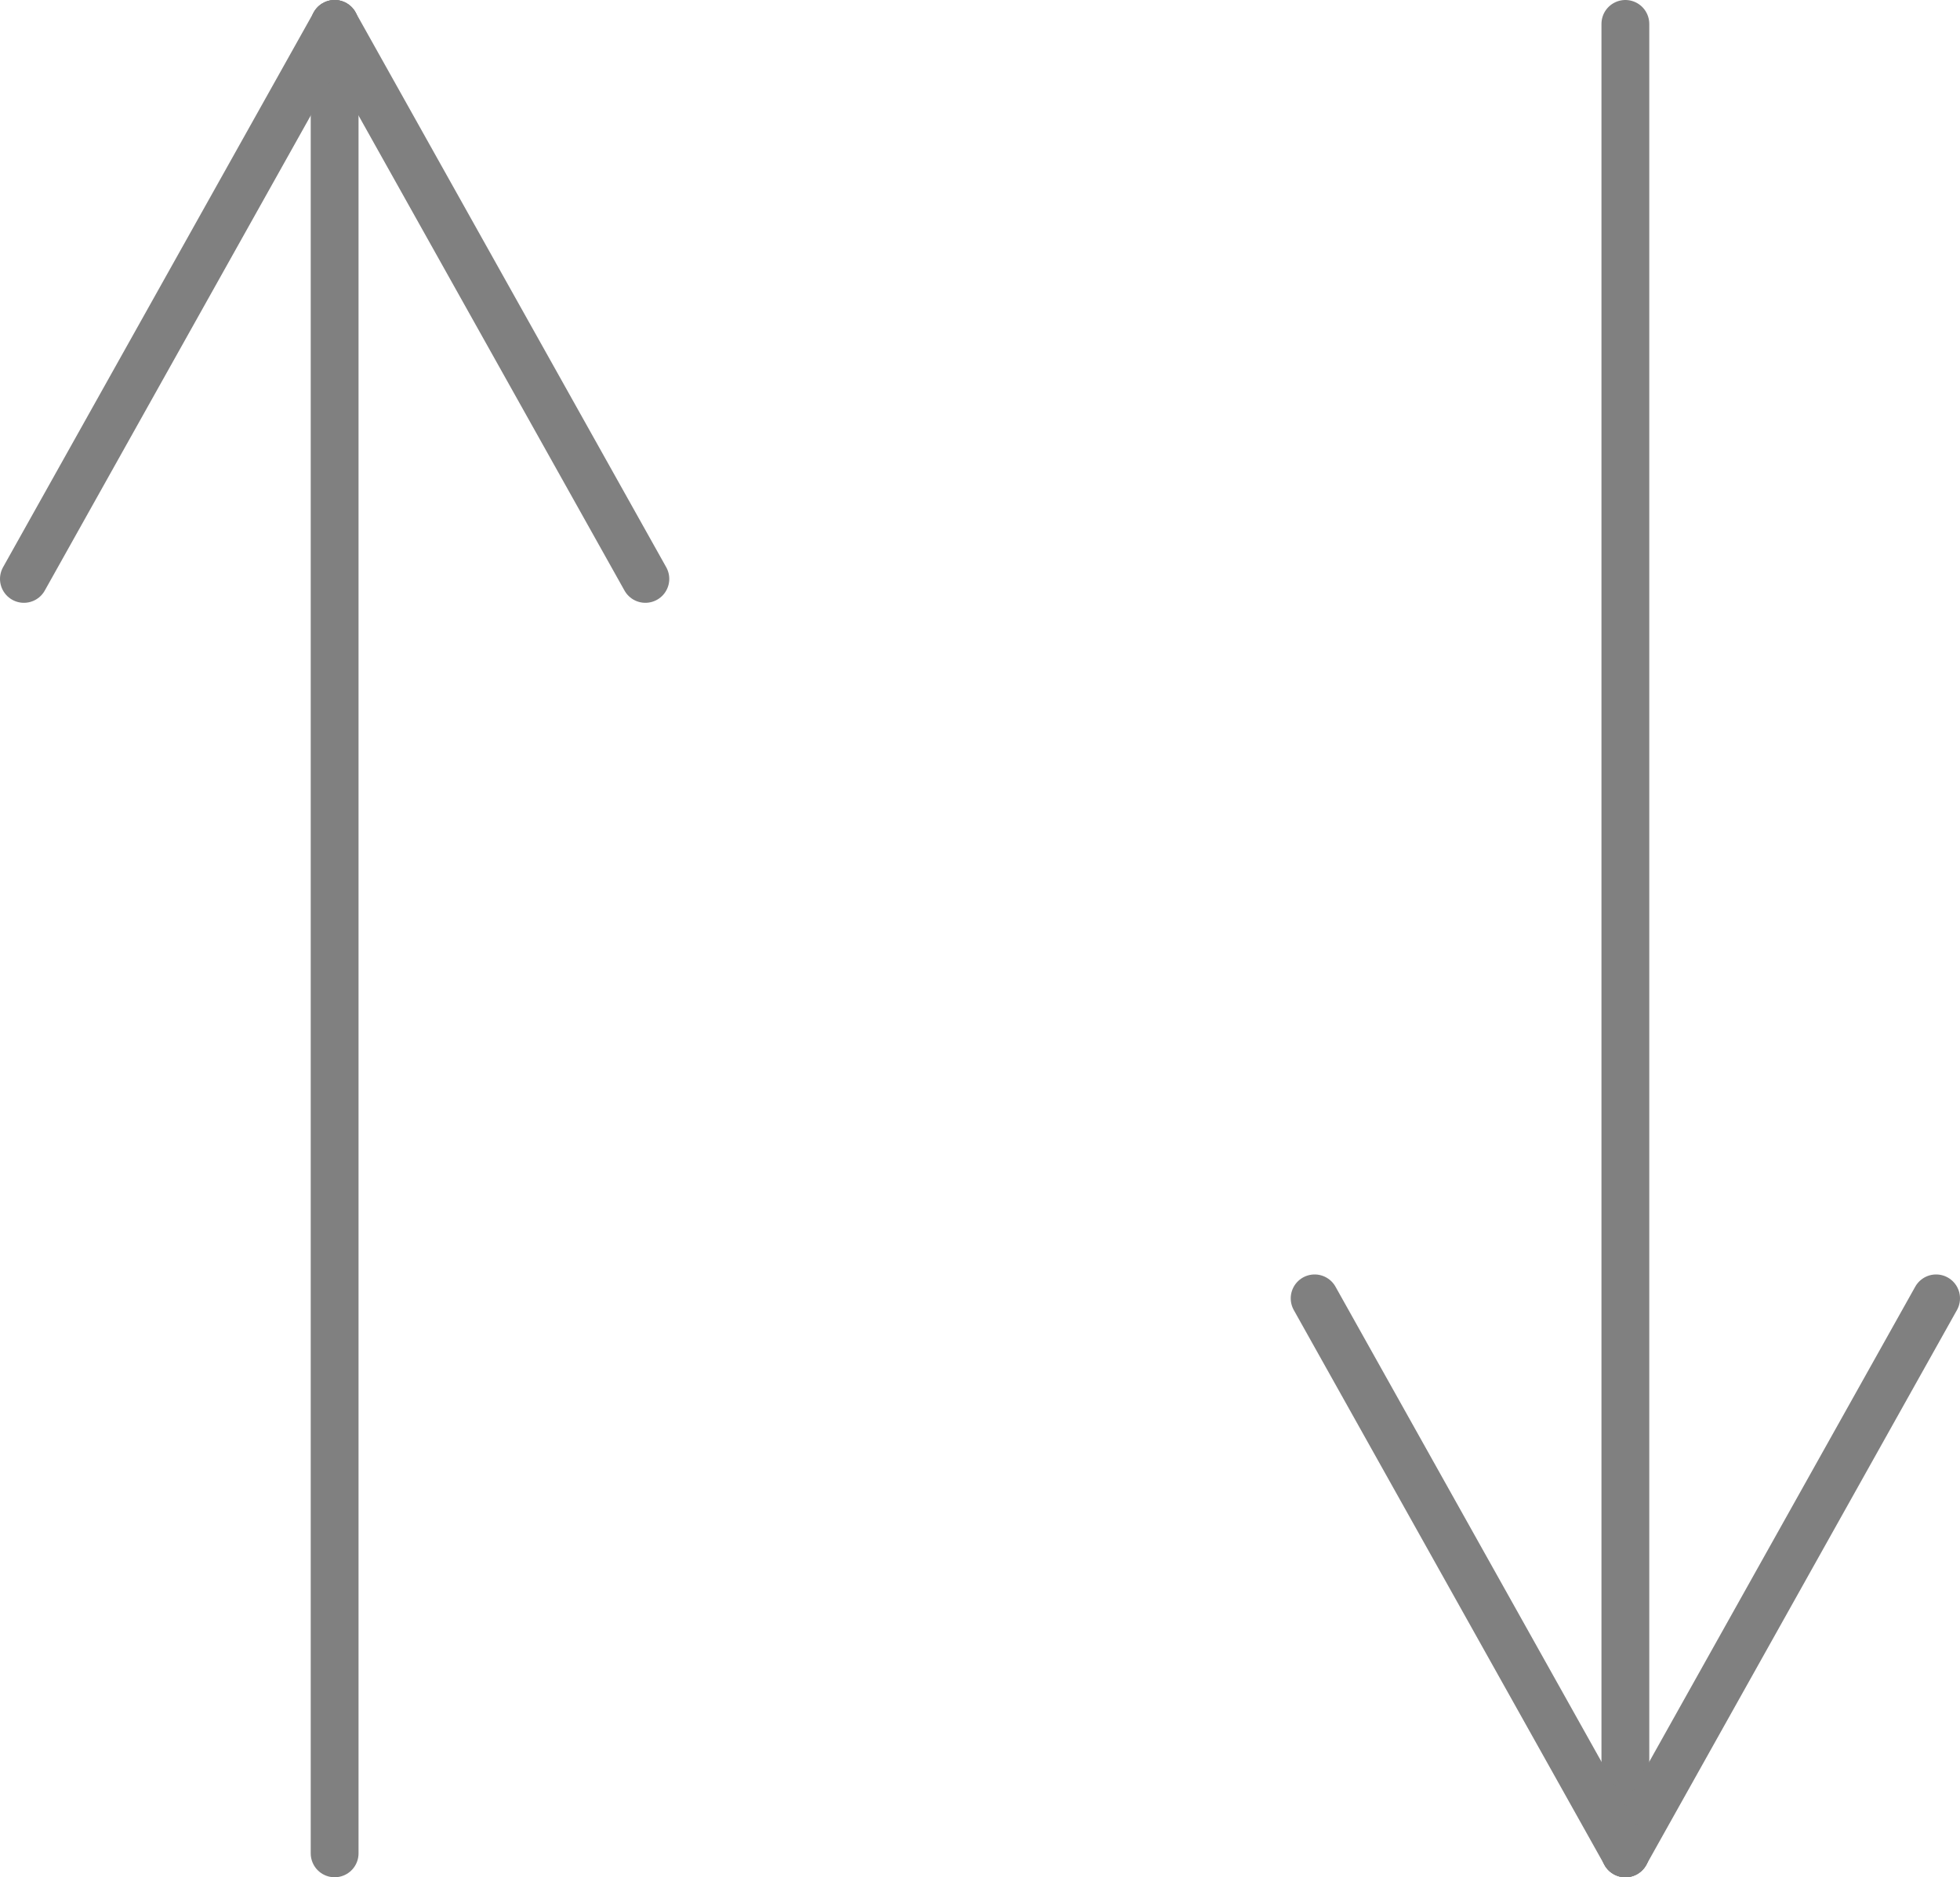<?xml version="1.0" encoding="UTF-8"?>
<svg id="b" data-name="レイヤー 2" xmlns="http://www.w3.org/2000/svg" width="41" height="39.267" viewBox="0 0 41 39.267">
  <g id="c" data-name="レイヤー 3">
    <g>
      <g>
        <line x1="7" y1=".5" x2="7" y2="38.767" style="fill: none; stroke: gray; stroke-linecap: round; stroke-linejoin: round;"/>
        <line x1="7" y1=".5" x2=".5" y2="12.109" style="fill: none; stroke: gray; stroke-linecap: round; stroke-linejoin: round;"/>
        <line x1="7" y1=".5" x2="13.5" y2="12.109" style="fill: none; stroke: gray; stroke-linecap: round; stroke-linejoin: round;"/>
      </g>
      <g>
        <line x1="34" y1="38.767" x2="34" y2=".5" style="fill: none; stroke: gray; stroke-linecap: round; stroke-linejoin: round;"/>
        <line x1="34" y1="38.767" x2="40.5" y2="27.158" style="fill: none; stroke: gray; stroke-linecap: round; stroke-linejoin: round;"/>
        <line x1="34" y1="38.767" x2="27.5" y2="27.158" style="fill: none; stroke: gray; stroke-linecap: round; stroke-linejoin: round;"/>
      </g>
    </g>
  </g>
</svg>
